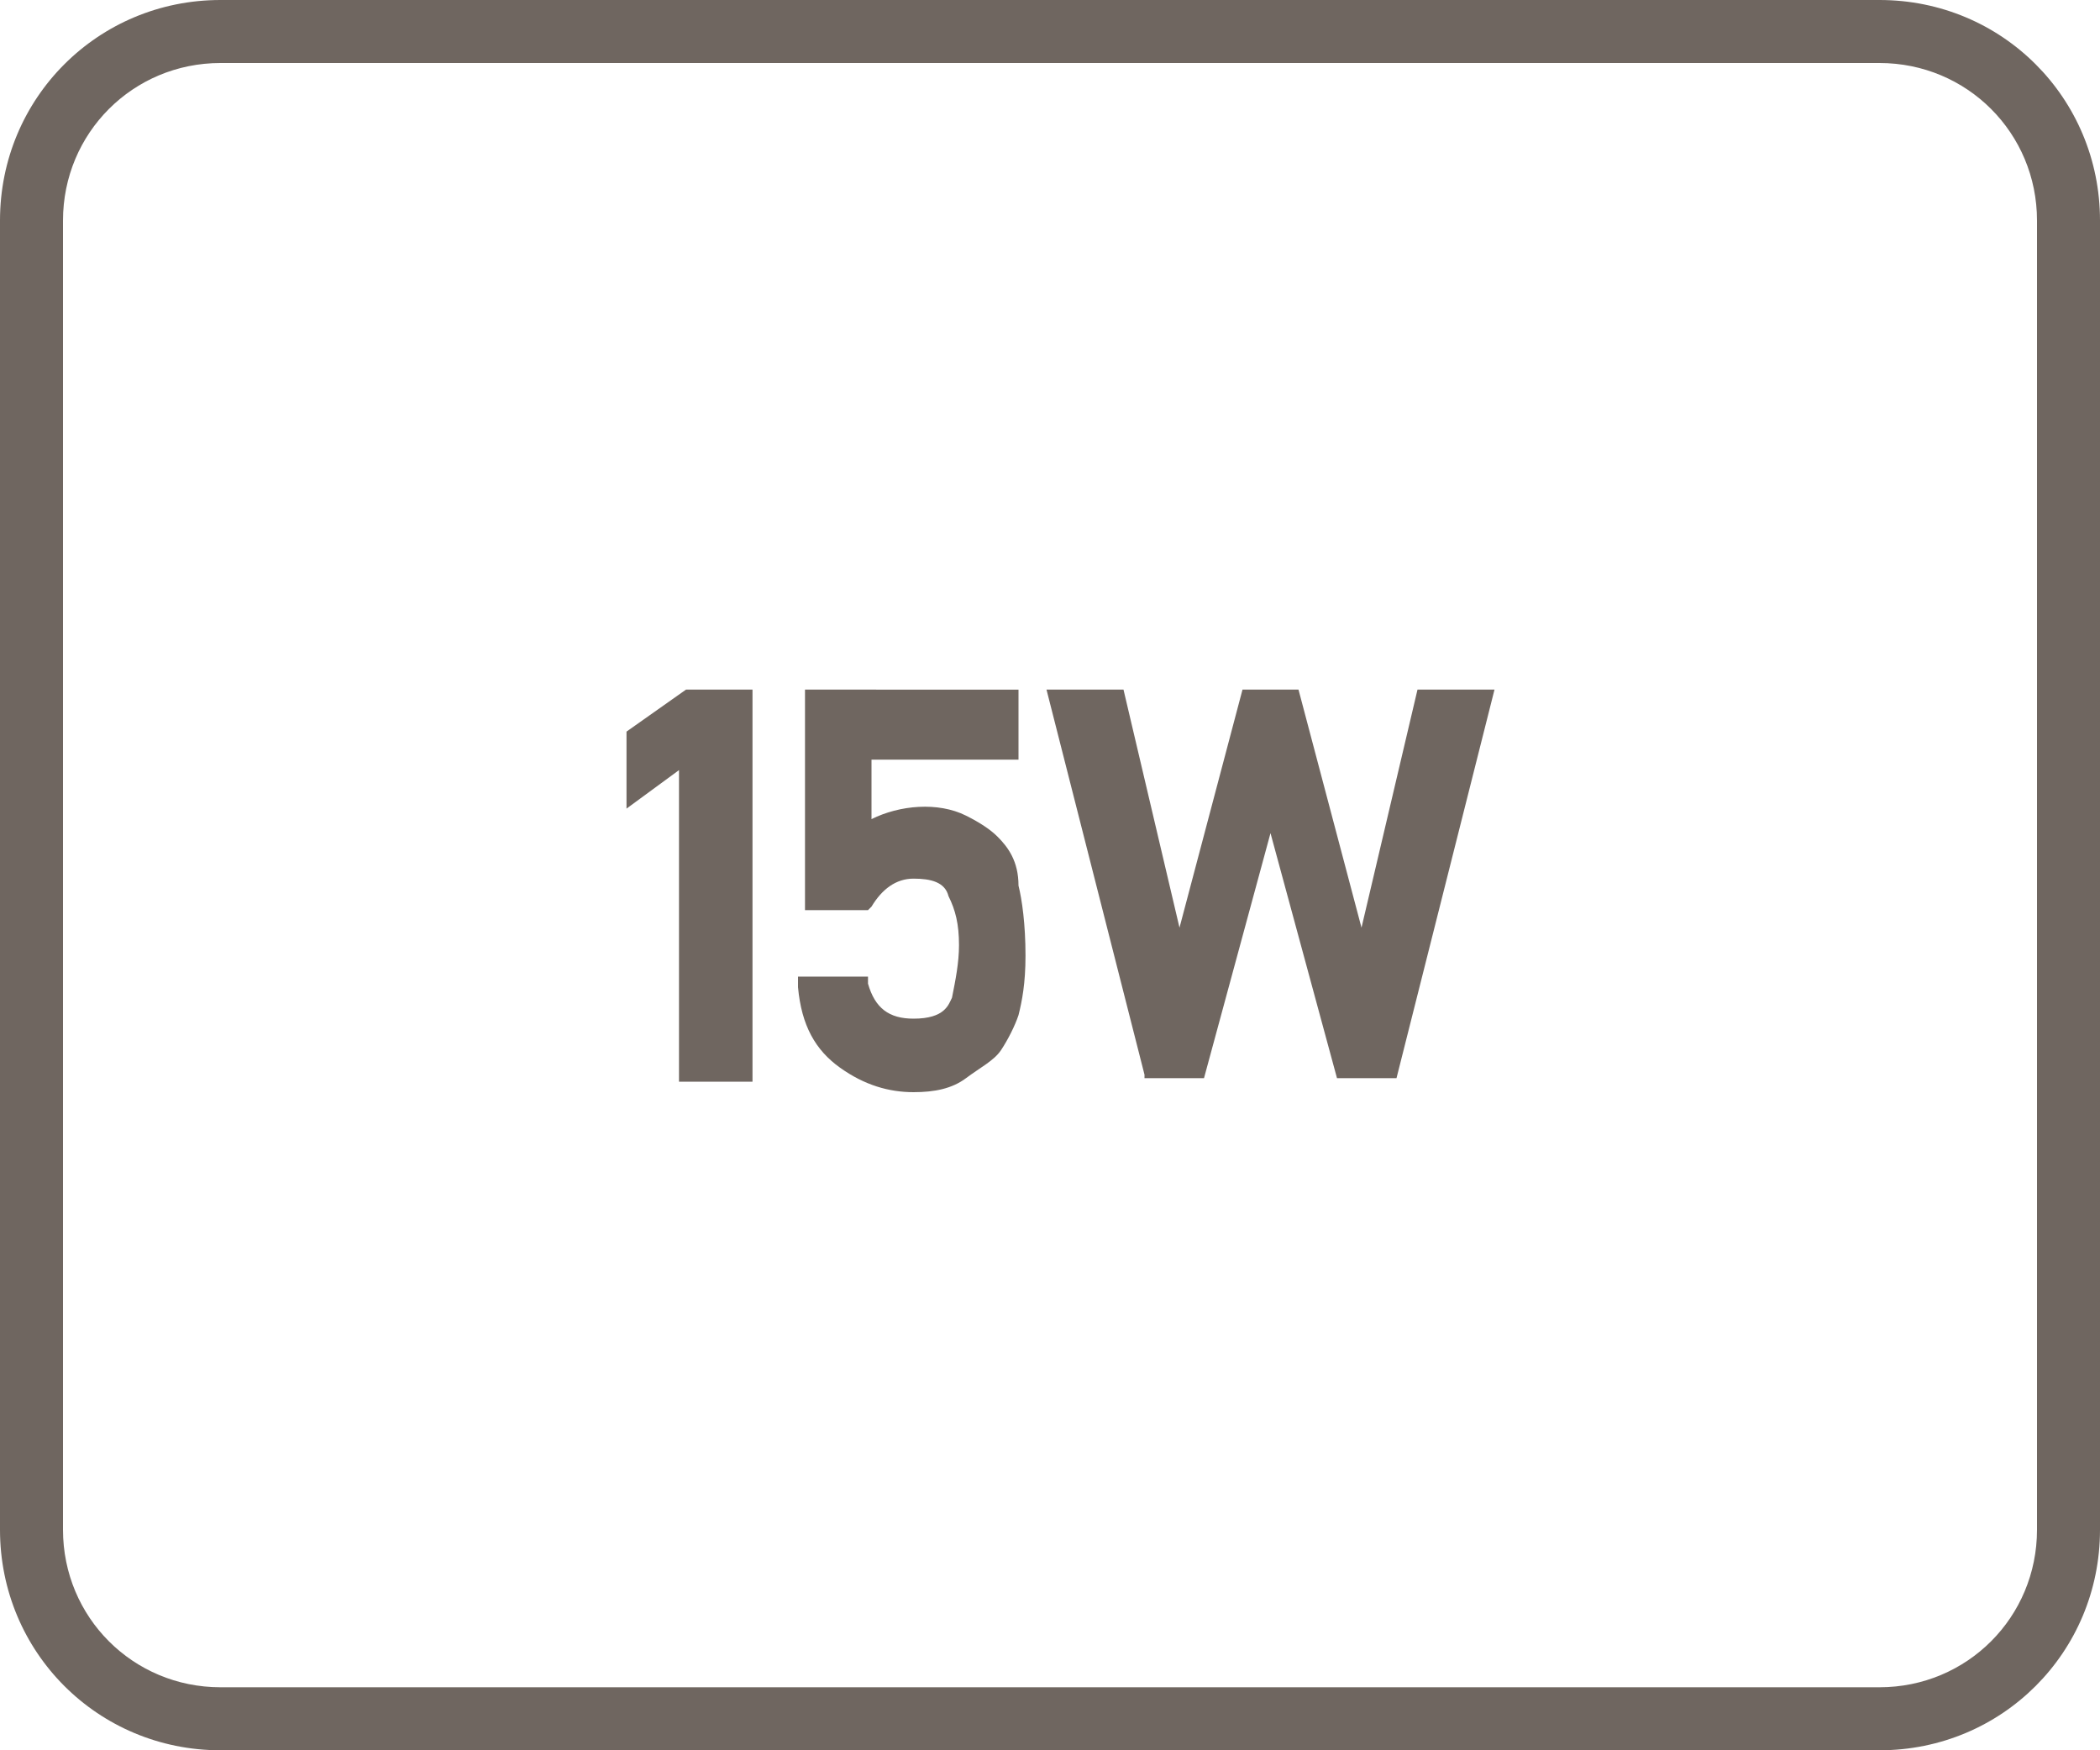 <?xml version="1.0" encoding="utf-8"?>
<!-- Generator: Adobe Illustrator 26.5.0, SVG Export Plug-In . SVG Version: 6.00 Build 0)  -->
<svg version="1.1" id="Layer_1" xmlns="http://www.w3.org/2000/svg" xmlns:xlink="http://www.w3.org/1999/xlink" x="0px" y="0px"
	 viewBox="0 0 60 50" style="enable-background:new 0 0 60 50;" xml:space="preserve">
<style type="text/css">
	.st0{fill:#6F6660;}
</style>
<g>
	<path class="st0" d="M53.7,0H6.3C2.8,0,0,2.8,0,6.3v37.4C0,47.2,2.8,50,6.3,50h47.4c3.5,0,6.3-2.8,6.3-6.3V6.3
		C60,2.8,57.2,0,53.7,0z M58.2,43.7c0,2.5-2,4.5-4.5,4.5H6.3c-2.5,0-4.5-2-4.5-4.5V6.3c0-2.5,2-4.5,4.5-4.5h47.4
		c2.5,0,4.5,2,4.5,4.5V43.7z"/>
	<polygon class="st0" points="17.9,20.9 17.9,23.1 19.4,22 19.4,30.9 21.5,30.9 21.5,19.7 19.6,19.7 	"/>
	<path class="st0" d="M28.5,23.9c-0.2-0.2-0.5-0.4-0.9-0.6c-0.8-0.4-1.9-0.3-2.7,0.1v-1.7h4.2v-2H23v6.3h1.8l0.1-0.1
		c0.3-0.5,0.7-0.8,1.2-0.8c0.5,0,0.9,0.1,1,0.5c0.2,0.4,0.3,0.8,0.3,1.4c0,0.5-0.1,1-0.2,1.5c-0.1,0.2-0.2,0.6-1.1,0.6
		c-0.7,0-1.1-0.3-1.3-1l0-0.2h-2l0,0.3c0.1,1.1,0.5,1.8,1.2,2.3c0.7,0.5,1.4,0.7,2.1,0.7c0.6,0,1.1-0.1,1.5-0.4
		c0.4-0.3,0.8-0.5,1-0.8c0.2-0.3,0.4-0.7,0.5-1c0.1-0.4,0.2-0.9,0.2-1.7c0-0.9-0.1-1.6-0.2-2C29.1,24.6,28.8,24.2,28.5,23.9z"/>
	<polygon class="st0" points="38.9,26.5 37.1,19.7 35.5,19.7 33.7,26.5 32.1,19.7 29.9,19.7 32.7,30.7 32.7,30.8 34.4,30.8 
		36.3,23.8 38.2,30.8 39.9,30.8 42.7,19.7 40.5,19.7 	"/>
</g>
</svg>
